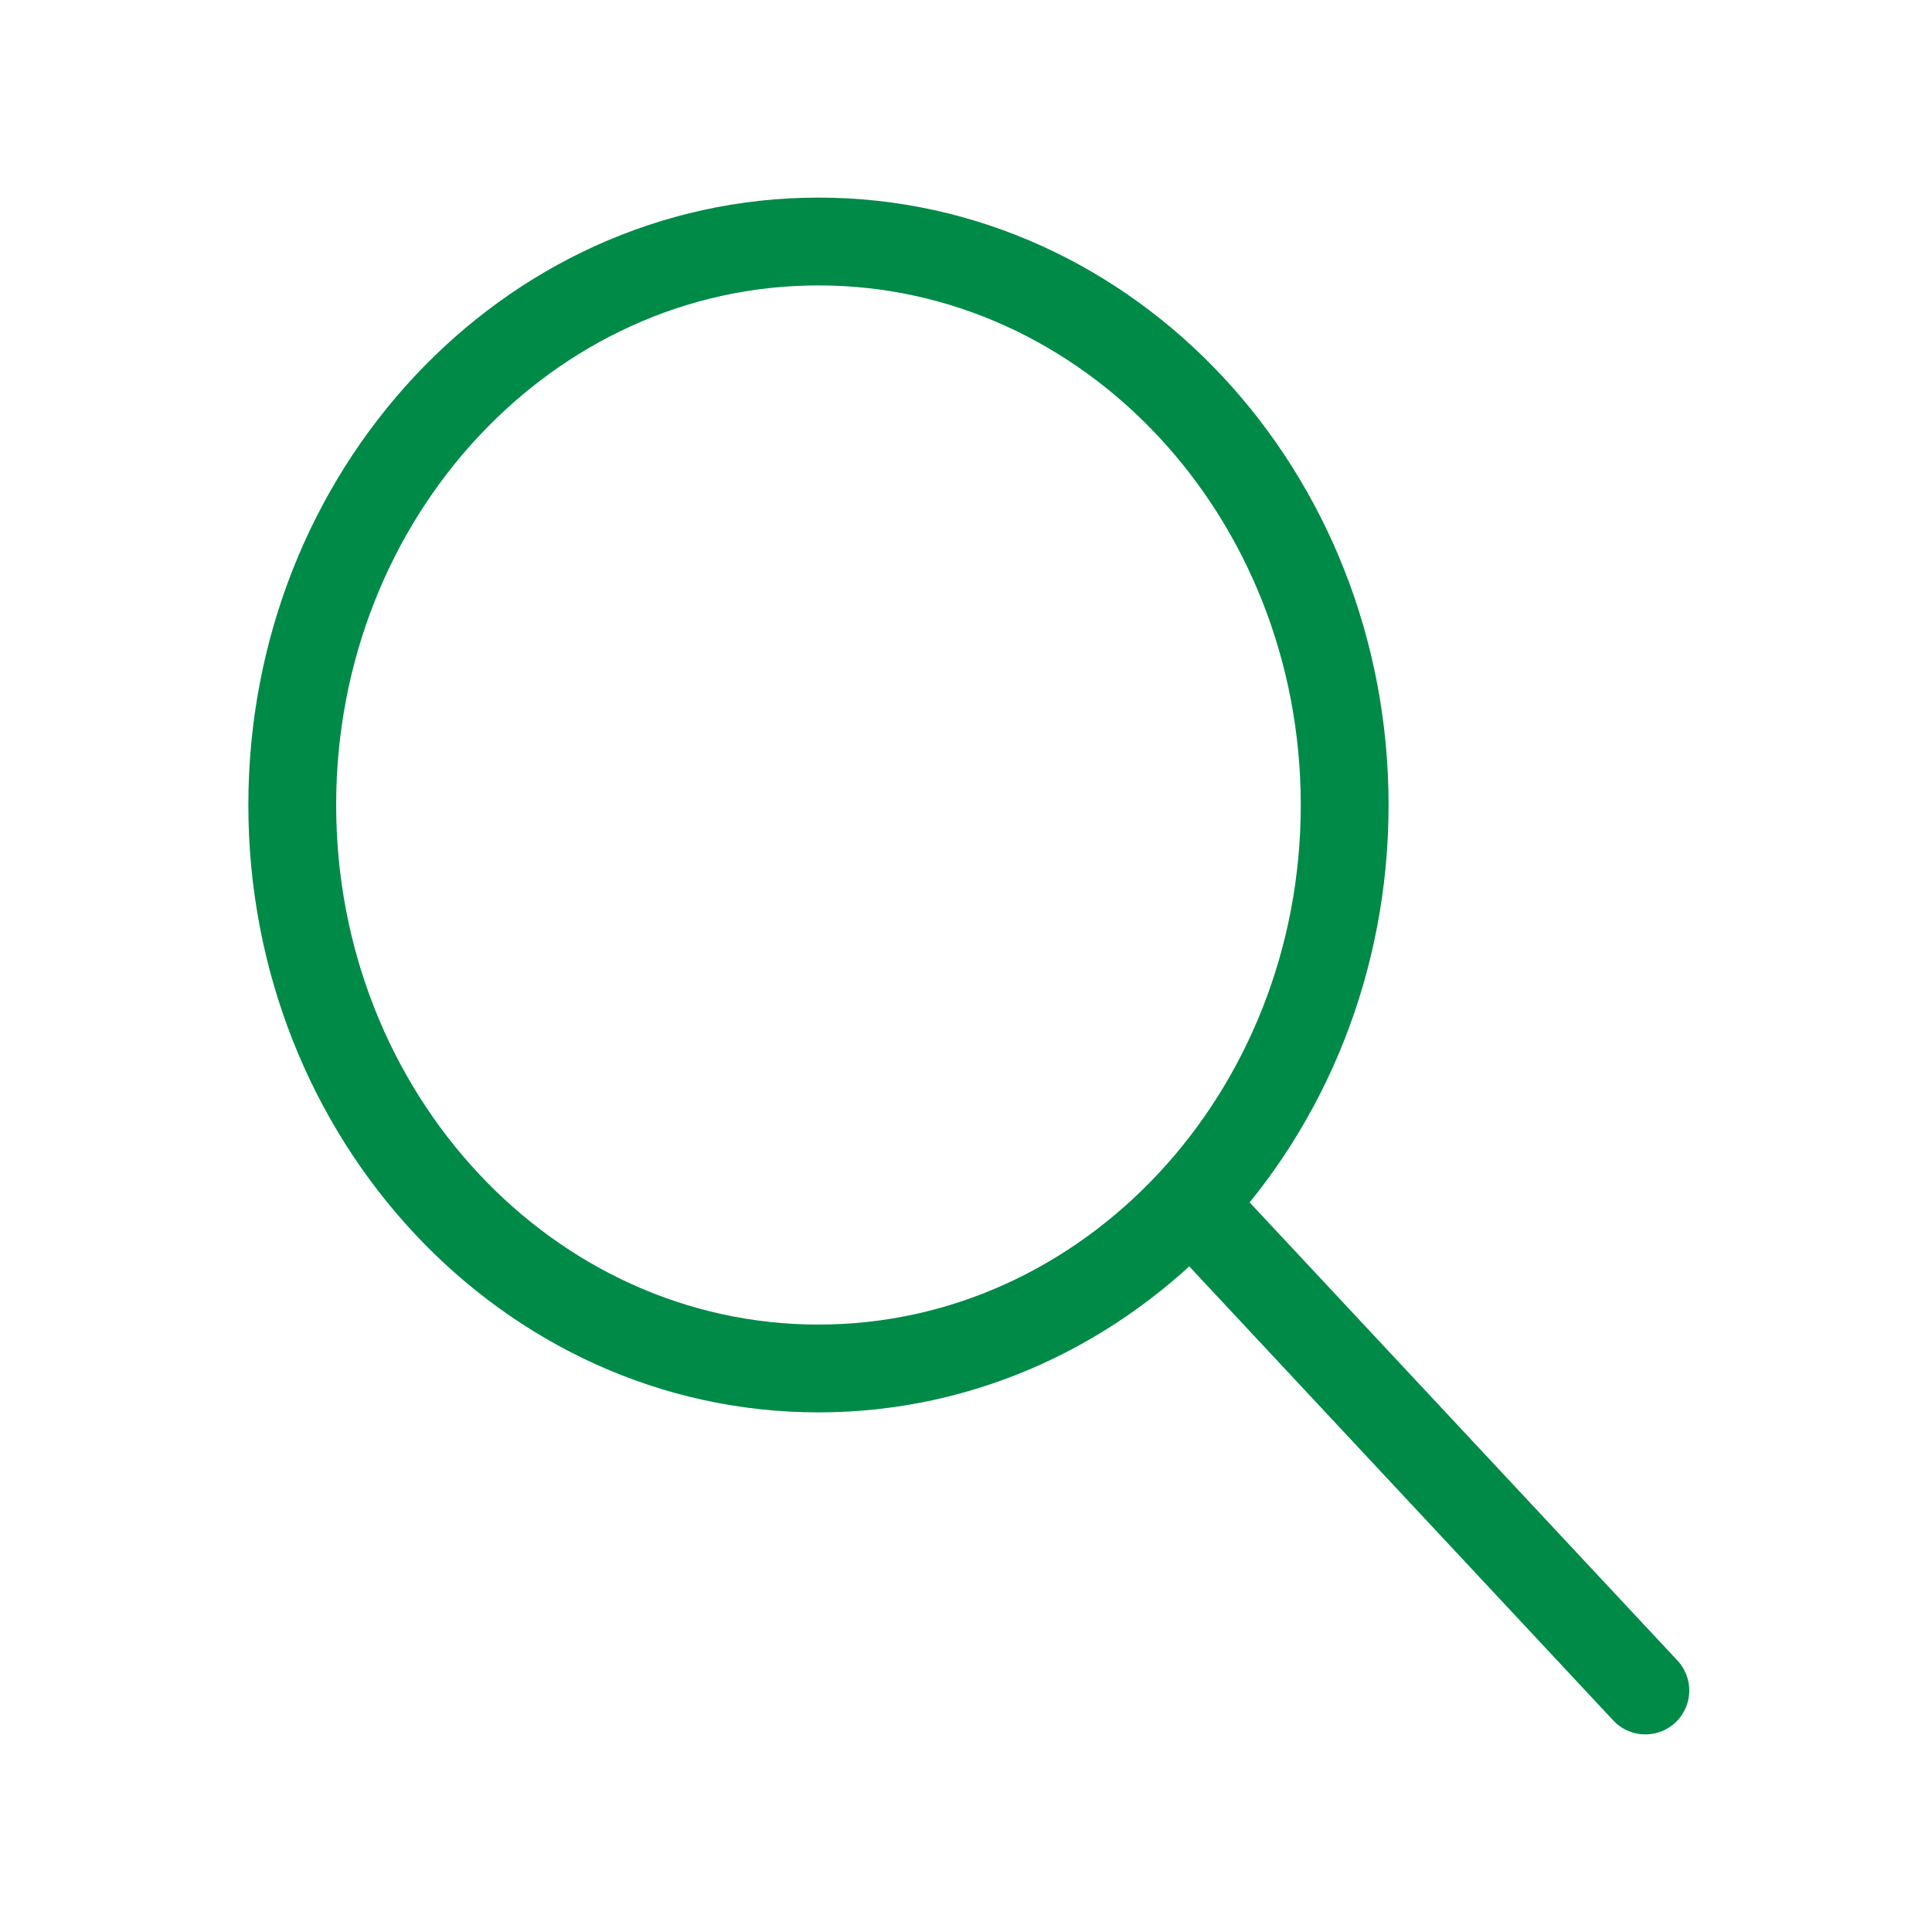 <svg width="22" height="22" fill="none" xmlns="http://www.w3.org/2000/svg"><path d="M13.6 13.75l5.136 5.5M9.32 15.583c-3.309 0-5.992-2.873-5.992-6.416 0-3.544 2.683-6.417 5.992-6.417 3.31 0 5.992 2.873 5.992 6.417 0 3.543-2.683 6.416-5.992 6.416z" stroke="#008A48" stroke-linecap="round" stroke-linejoin="round"/></svg>